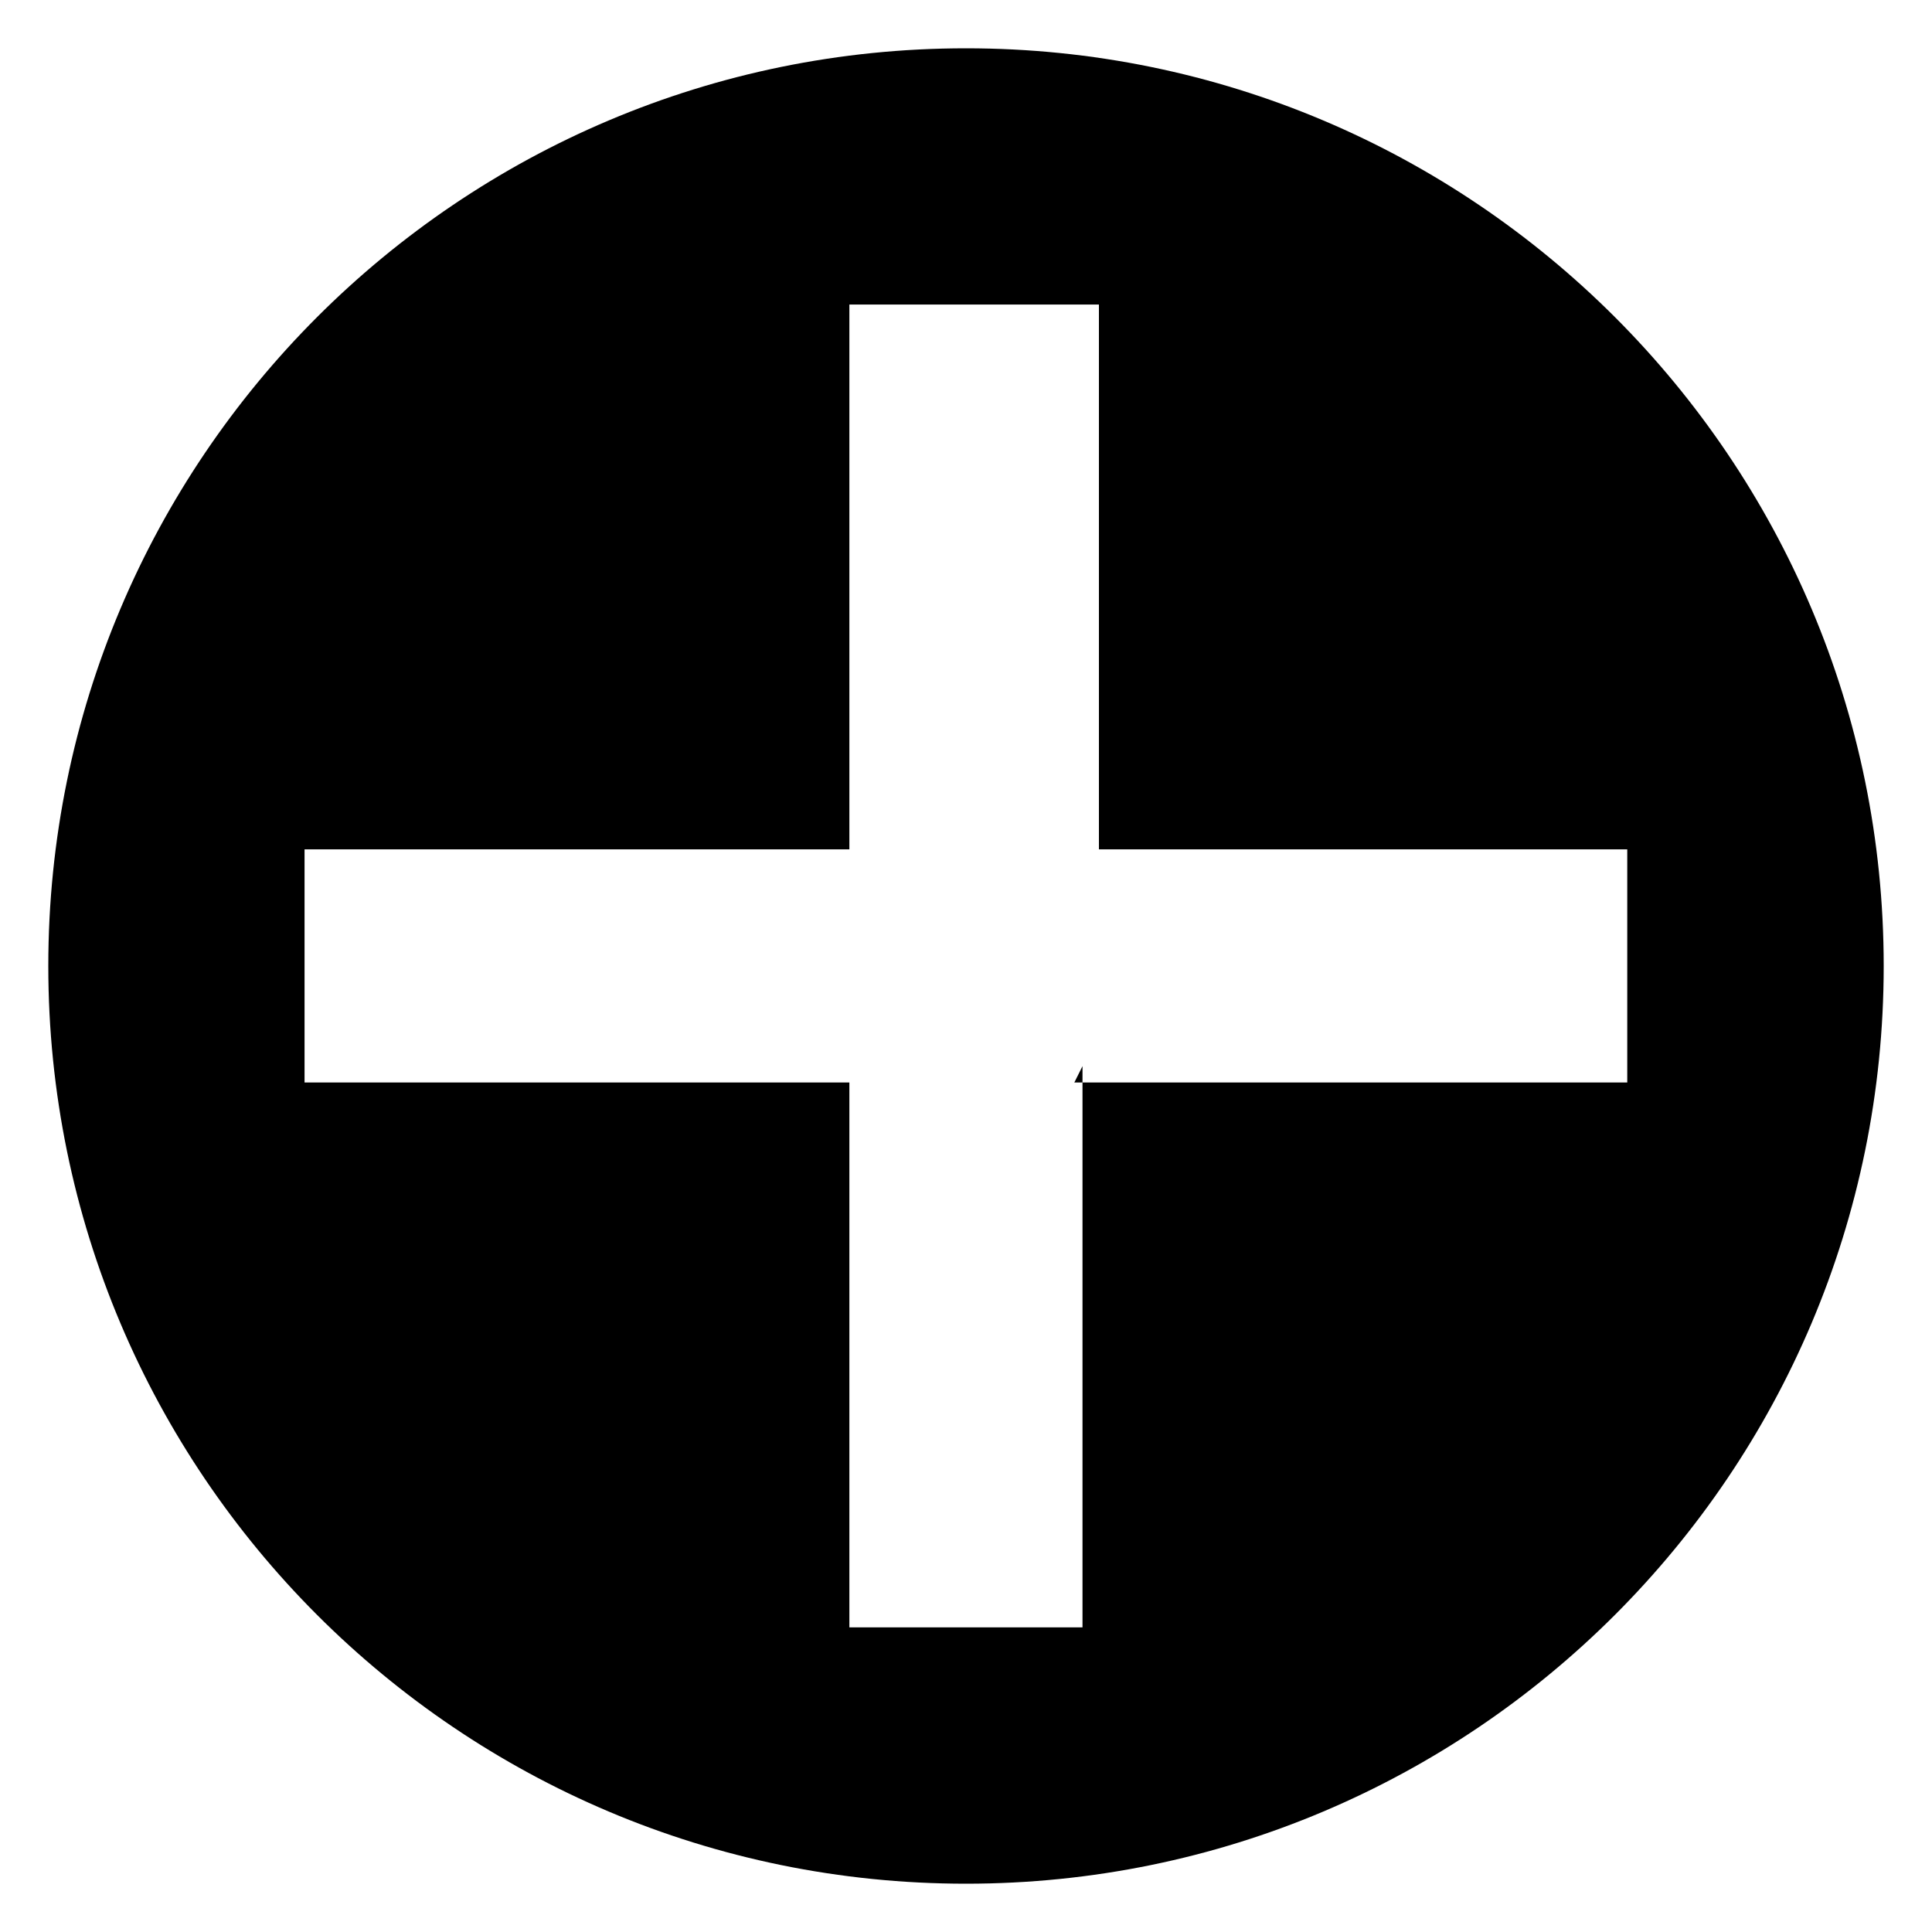 <?xml version="1.0" encoding="UTF-8" standalone="no"?>
<svg
   xmlns="http://www.w3.org/2000/svg"
   version="1.1"
   x="0px"
   y="0px"
   width="30px"
   height="30px"
   viewBox="-0.75 -0.75 30 30">
  <path
     d="M 14.25,0 C 6.38,0 0,6.38 0,14.25 0,22.12 6.38,28.5 14.25,28.5 22.12,28.5 28.5,22.12 28.5,14.25 28.5,6.38 22.12,0 14.25,0 Z m 1.809,15.805 0,8.715 H 12.439 V 16.059 H 3.979 v -3.62 h 8.46 V 3.979 h 3.875 v 8.46 H 24.518 v 3.62 h -8.586 z"
     id="path1858" />
</svg>
